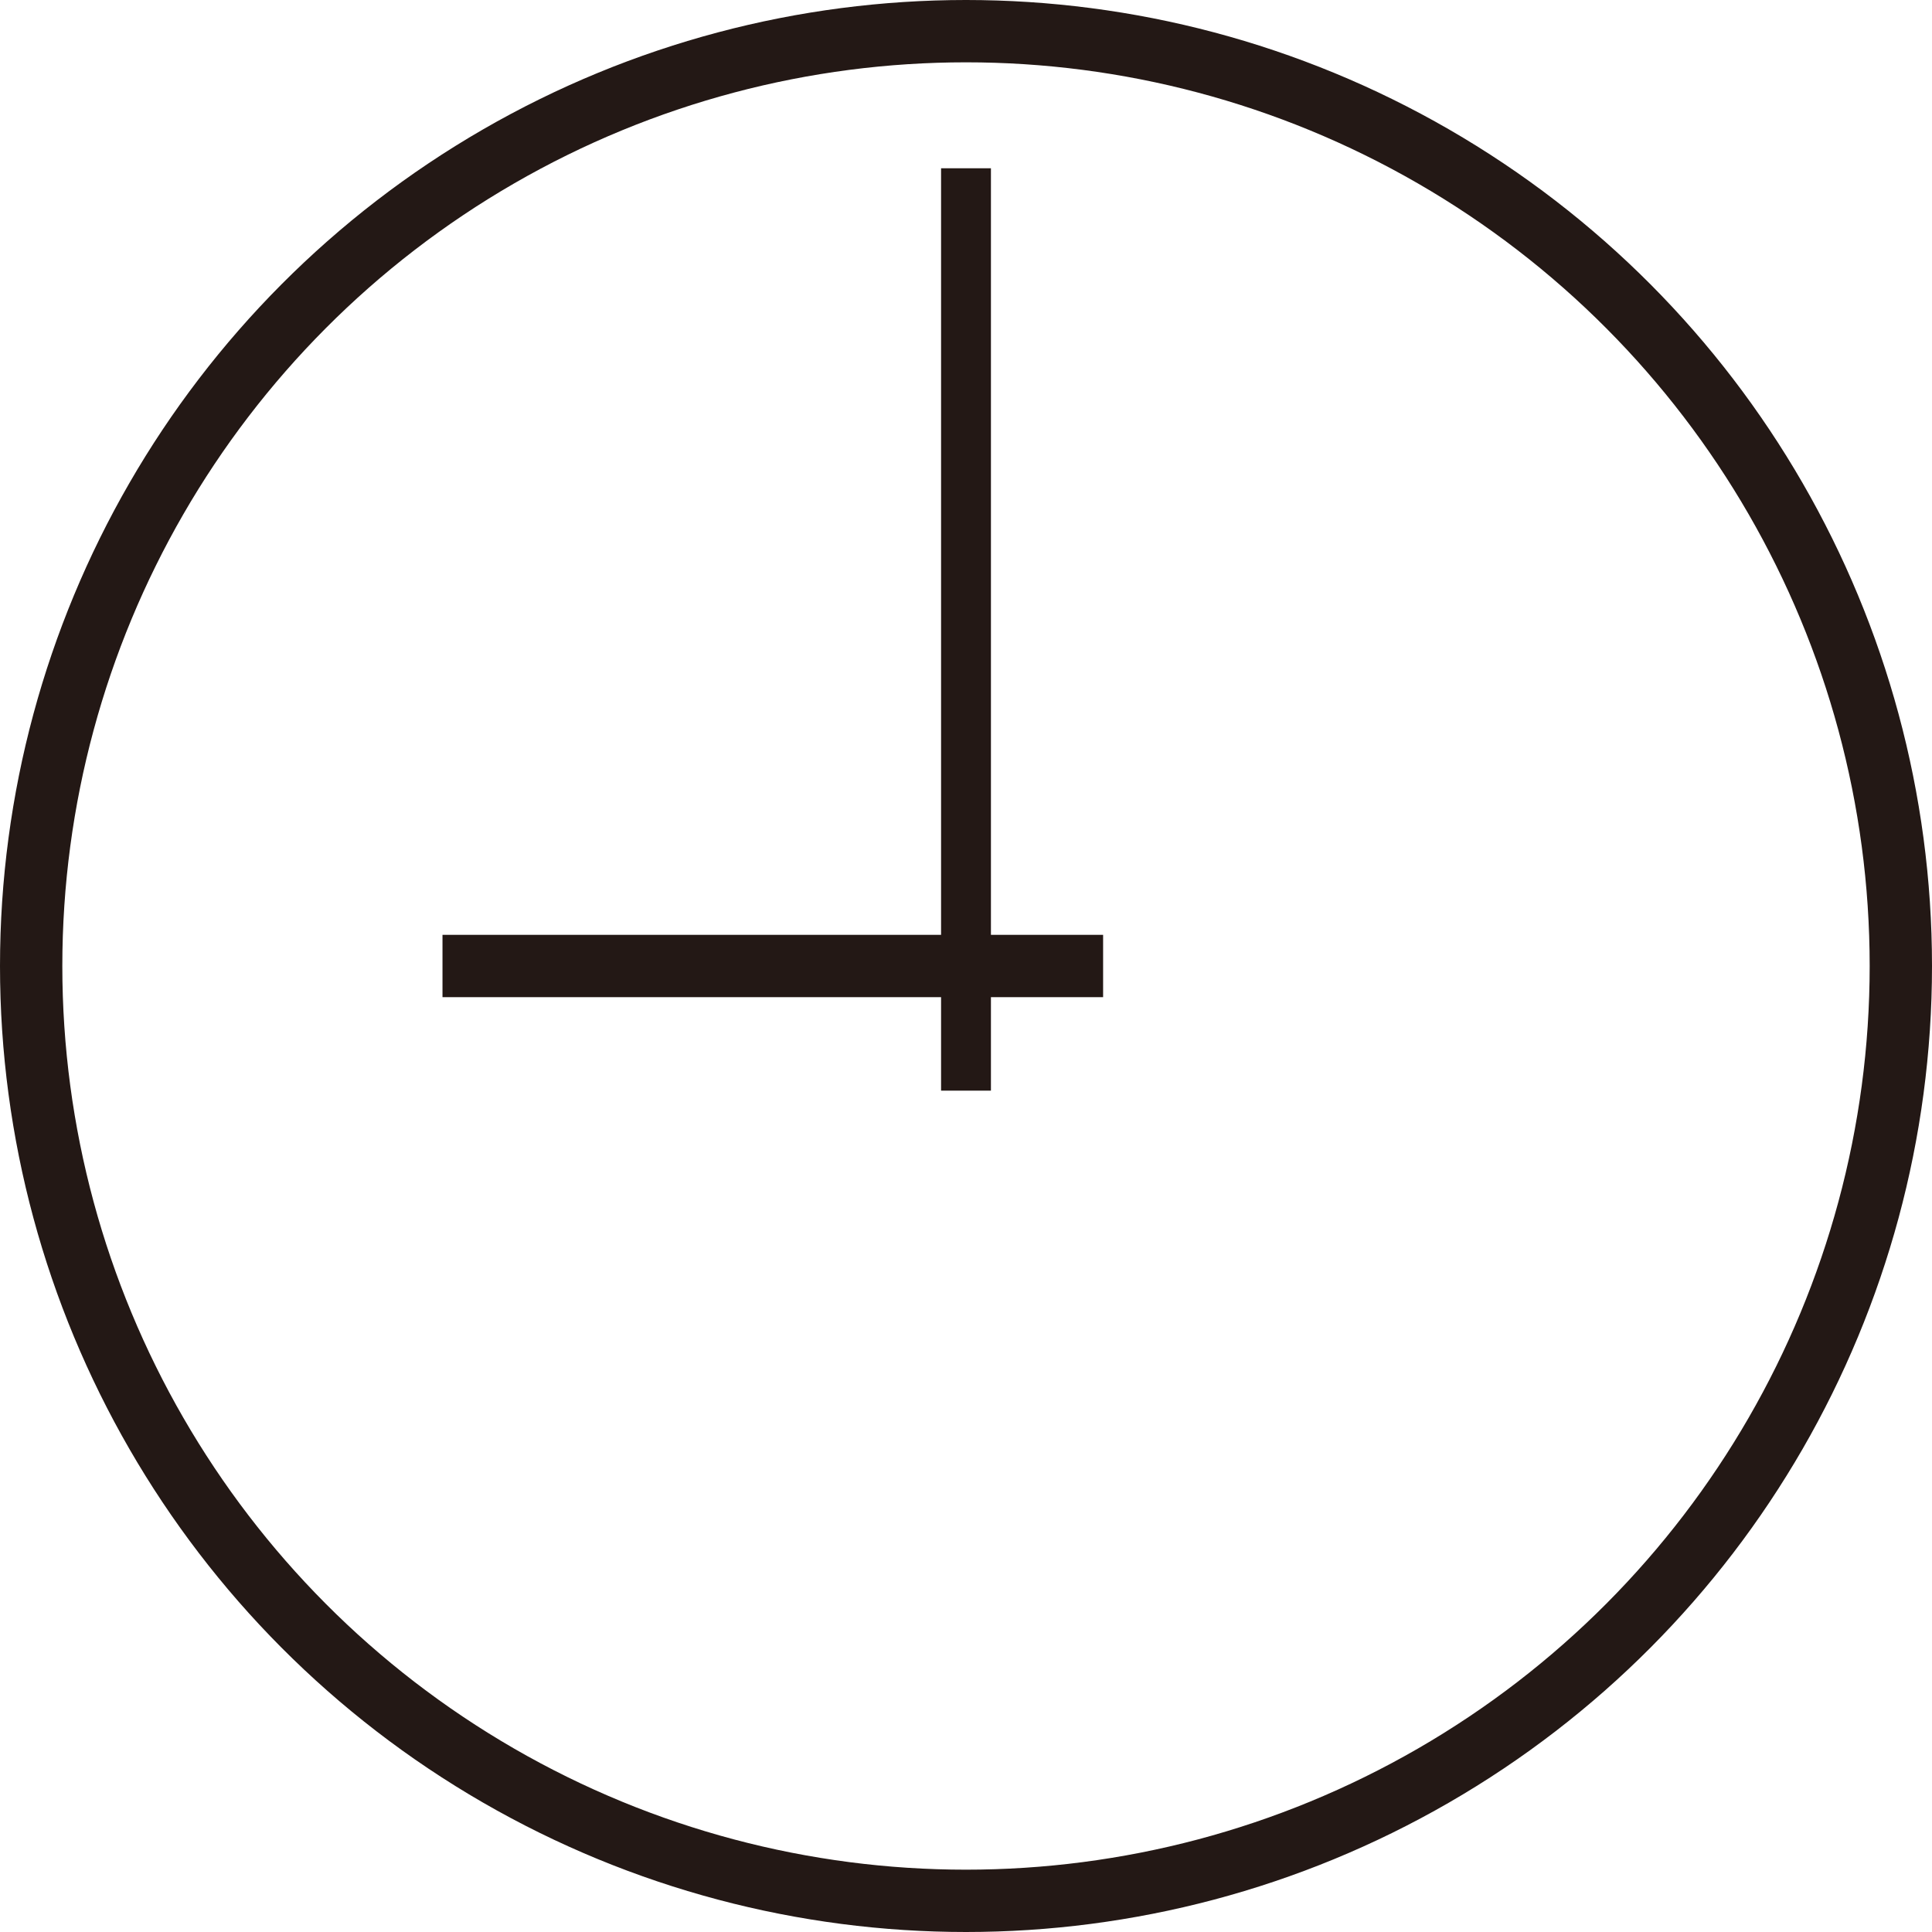 <?xml version="1.0" encoding="utf-8"?>
<!-- Generator: Adobe Illustrator 22.1.0, SVG Export Plug-In . SVG Version: 6.00 Build 0)  -->
<svg version="1.1" id="レイヤー_1" xmlns="http://www.w3.org/2000/svg" xmlns:xlink="http://www.w3.org/1999/xlink" x="0px"
	 y="0px" viewBox="0 0 31 31" style="enable-background:new 0 0 31 31;" xml:space="preserve">
<style type="text/css">
	.st0{fill:none;stroke:#231815;stroke-miterlimit:10;}
	.st1{fill:#231815;}
</style>
<circle class="st0" cx="15.5" cy="15.5" r="15"/>
<polygon class="st1" points="7.1,15 7.1,16 17.7,16 17.7,15 "/>
<rect x="15.1" y="2.7" class="st1" width="0.8" height="14.8"/>
</svg>
